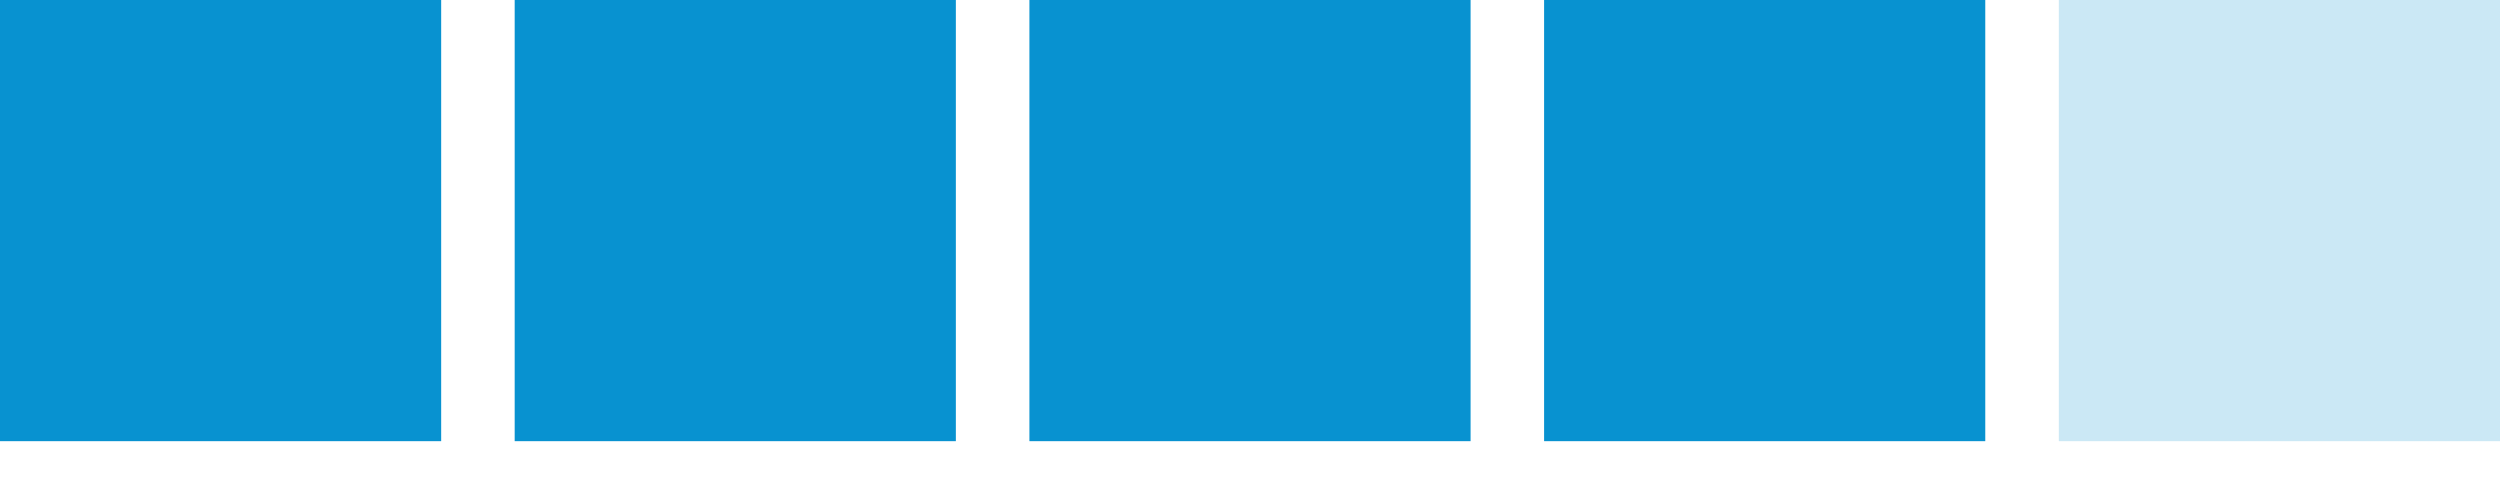 <?xml version="1.0" encoding="UTF-8"?> <svg xmlns="http://www.w3.org/2000/svg" width="47" height="9" viewBox="0 0 47 9" fill="none"><rect width="8.294" height="8.294" fill="#0892D0"></rect><rect x="9.676" width="8.294" height="8.294" fill="#0892D0"></rect><rect x="29.029" width="8.294" height="8.294" fill="#0892D0"></rect><rect x="19.353" width="8.294" height="8.294" fill="#0892D0"></rect><rect x="38.706" width="8.294" height="8.294" fill="#0892D0" fill-opacity="0.21"></rect></svg> 